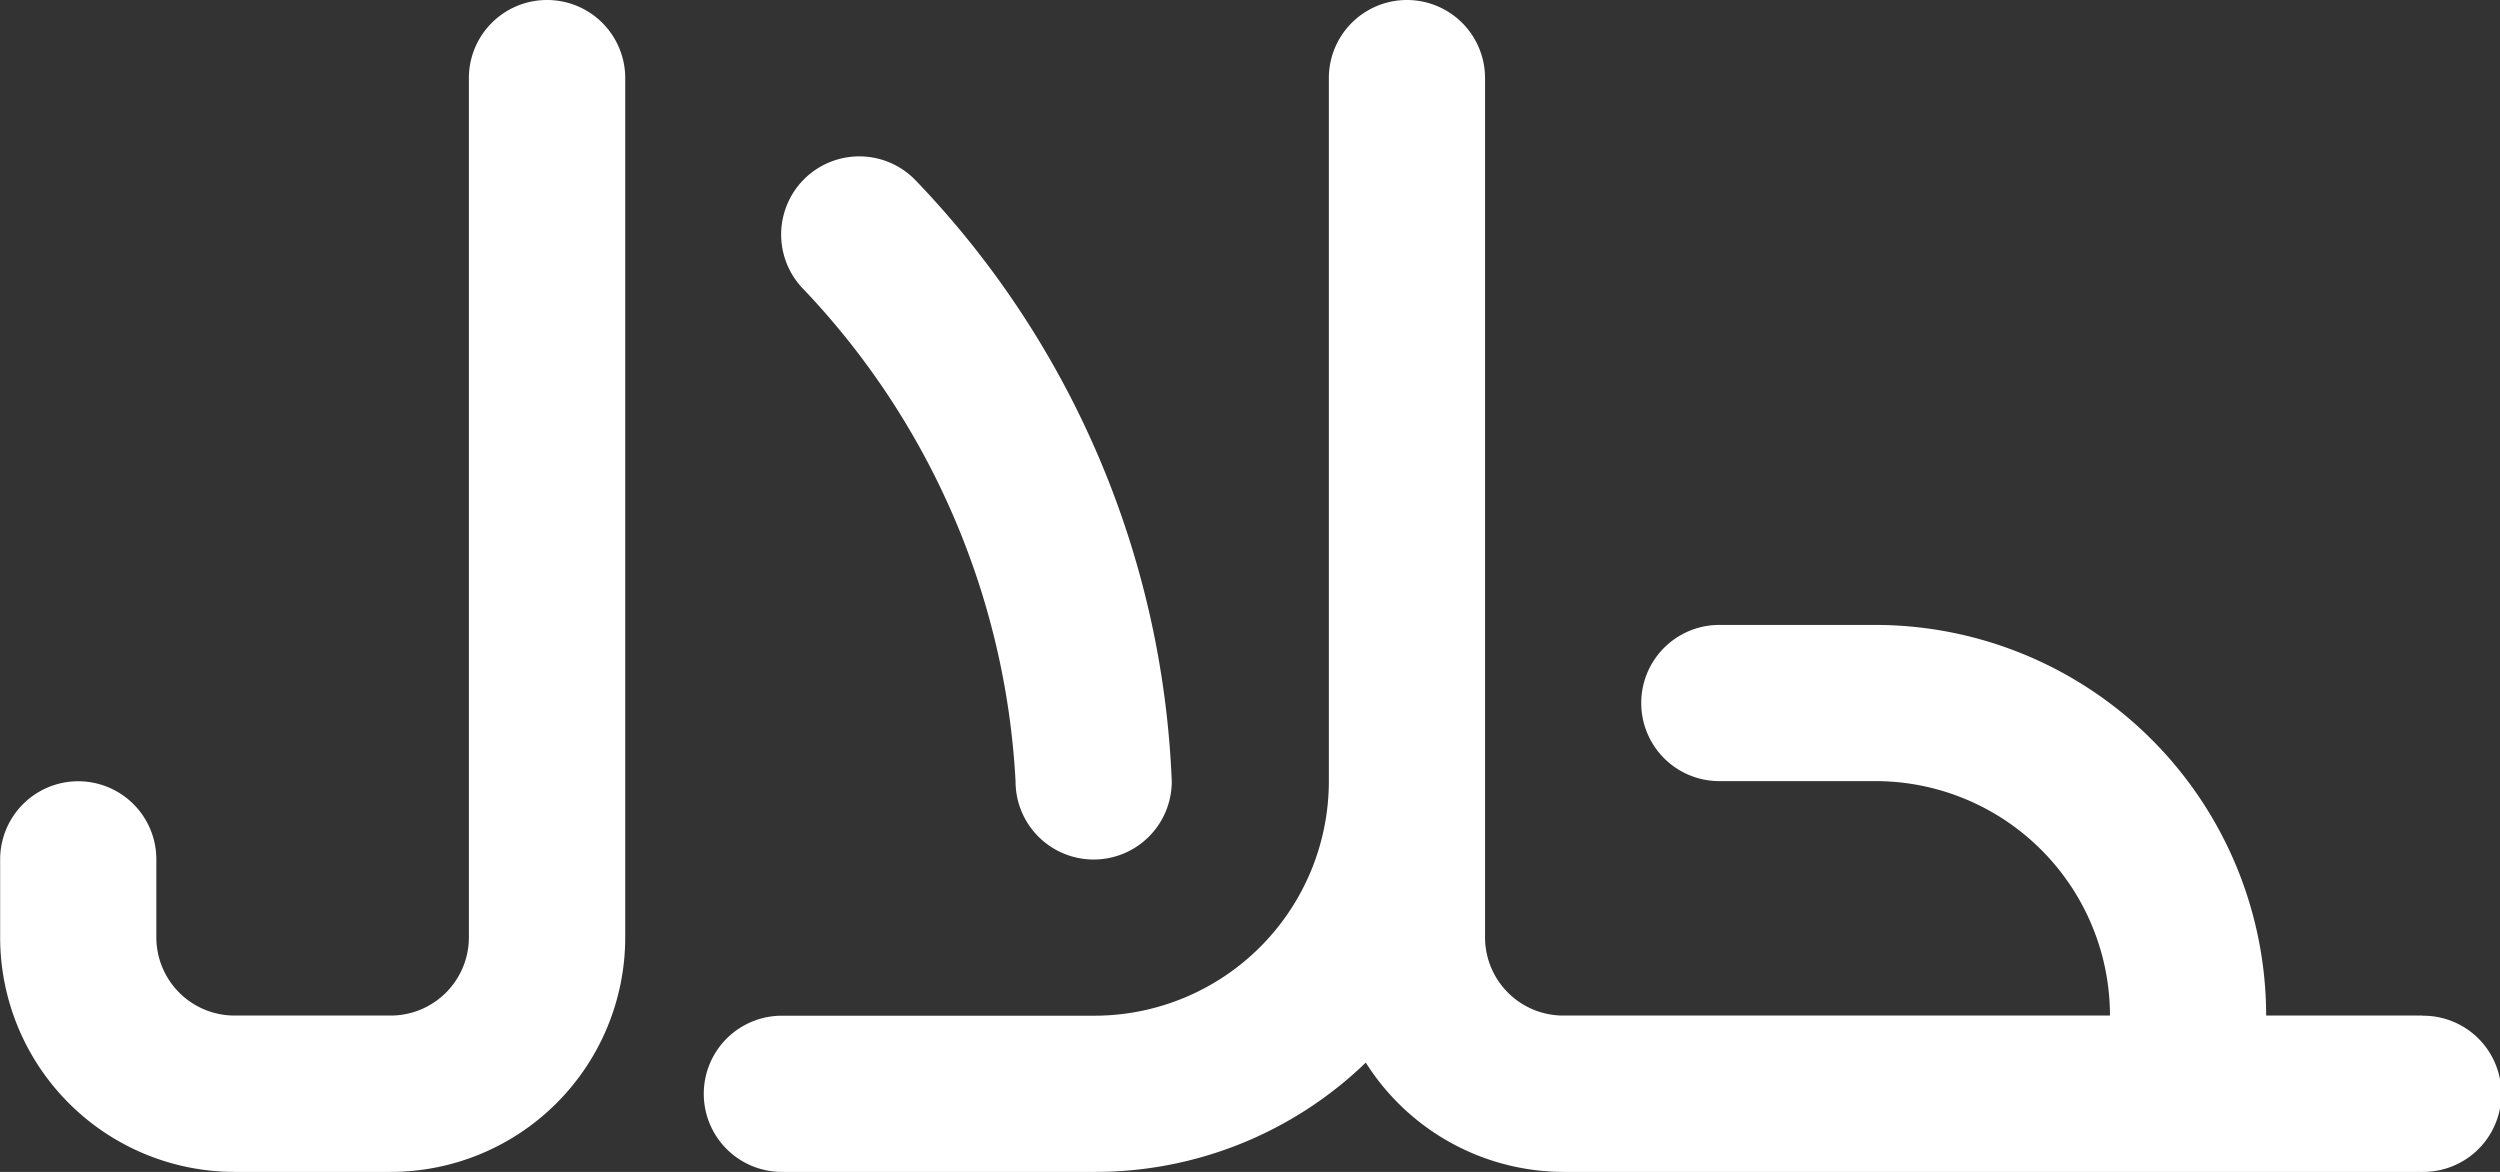 <?xml version="1.0" encoding="UTF-8"?>
<svg xmlns="http://www.w3.org/2000/svg" width="16.582" height="7.773" viewBox="0 0 16.582 7.773">
  <rect x="0" y="0" width="16.582" height="7.773" fill="#333333" stroke="none"/>
  <g transform="translate(-24.442 -28.07)">
    <path d="M192.733,166.736H191.7a2.594,2.594,0,0,0-2.591-2.591h-1.036a.518.518,0,0,0,0,1.036h1.036a1.556,1.556,0,0,1,1.555,1.555h-3.627a.519.519,0,0,1-.518-.518v-5.7a.518.518,0,0,0-1.036,0v4.664a1.556,1.556,0,0,1-1.555,1.555h-2.073a.518.518,0,1,0,0,1.036h2.073a2.581,2.581,0,0,0,1.8-.725,1.555,1.555,0,0,0,1.314.725h5.7a.518.518,0,0,0,0-1.036Z" transform="translate(-152.227 -131.93)" fill="#fff"></path>
    <path d="M88.96,160a.518.518,0,0,0-.518.518v5.7a.519.519,0,0,1-.518.518H86.887a.519.519,0,0,1-.518-.518V165.7a.518.518,0,1,0-1.036,0v.518a1.556,1.556,0,0,0,1.555,1.555h1.036a1.556,1.556,0,0,0,1.555-1.555v-5.7A.518.518,0,0,0,88.96,160Z" transform="translate(-60.89 -131.93)" fill="#fff"></path>
    <path d="M193.554,185.485a.518.518,0,1,0,1.036,0,6.1,6.1,0,0,0-1.706-3.994.518.518,0,0,0-.733.733A5.13,5.13,0,0,1,193.554,185.485Z" transform="translate(-162.376 -152.232)" fill="#fff"></path>
  </g>
</svg>
